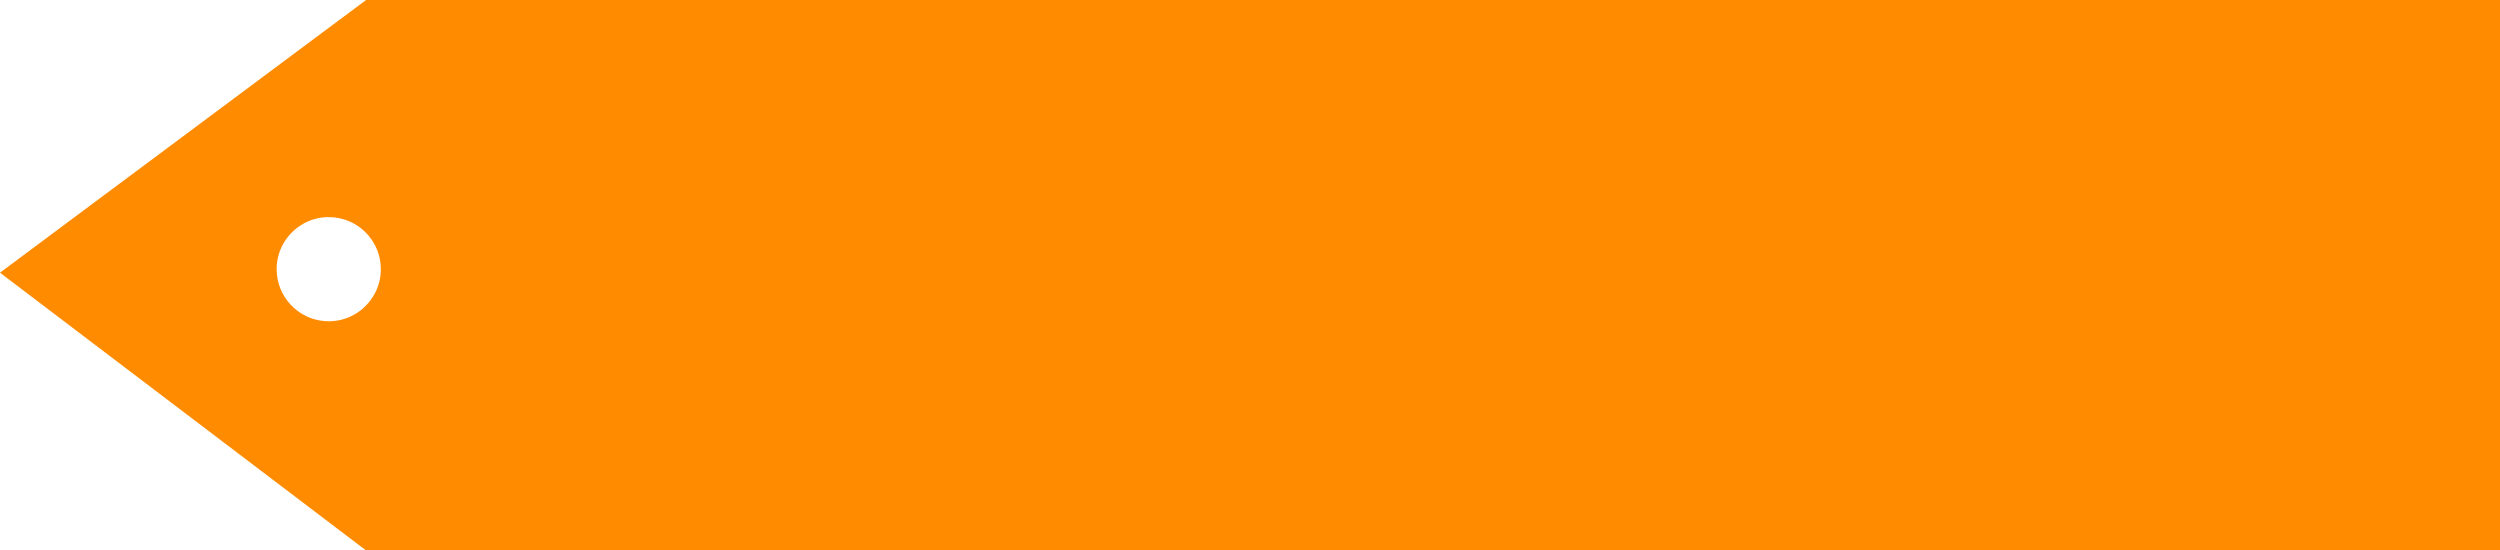 <svg width="109" height="24" viewBox="0 0 109 24" fill="none" xmlns="http://www.w3.org/2000/svg">
<path id="Subtract" d="M108.5 0.5V23.5H16.129L0.832 11.893L16.127 0.5H108.5ZM14.333 8.966C12.803 8.966 11.562 10.206 11.562 11.736L11.577 12.02C11.719 13.416 12.899 14.507 14.333 14.507C15.863 14.507 17.103 13.266 17.104 11.736C17.104 10.302 16.013 9.122 14.616 8.98L14.333 8.966Z" fill="#FF8C00" stroke="#FF8C00"/>
</svg>
